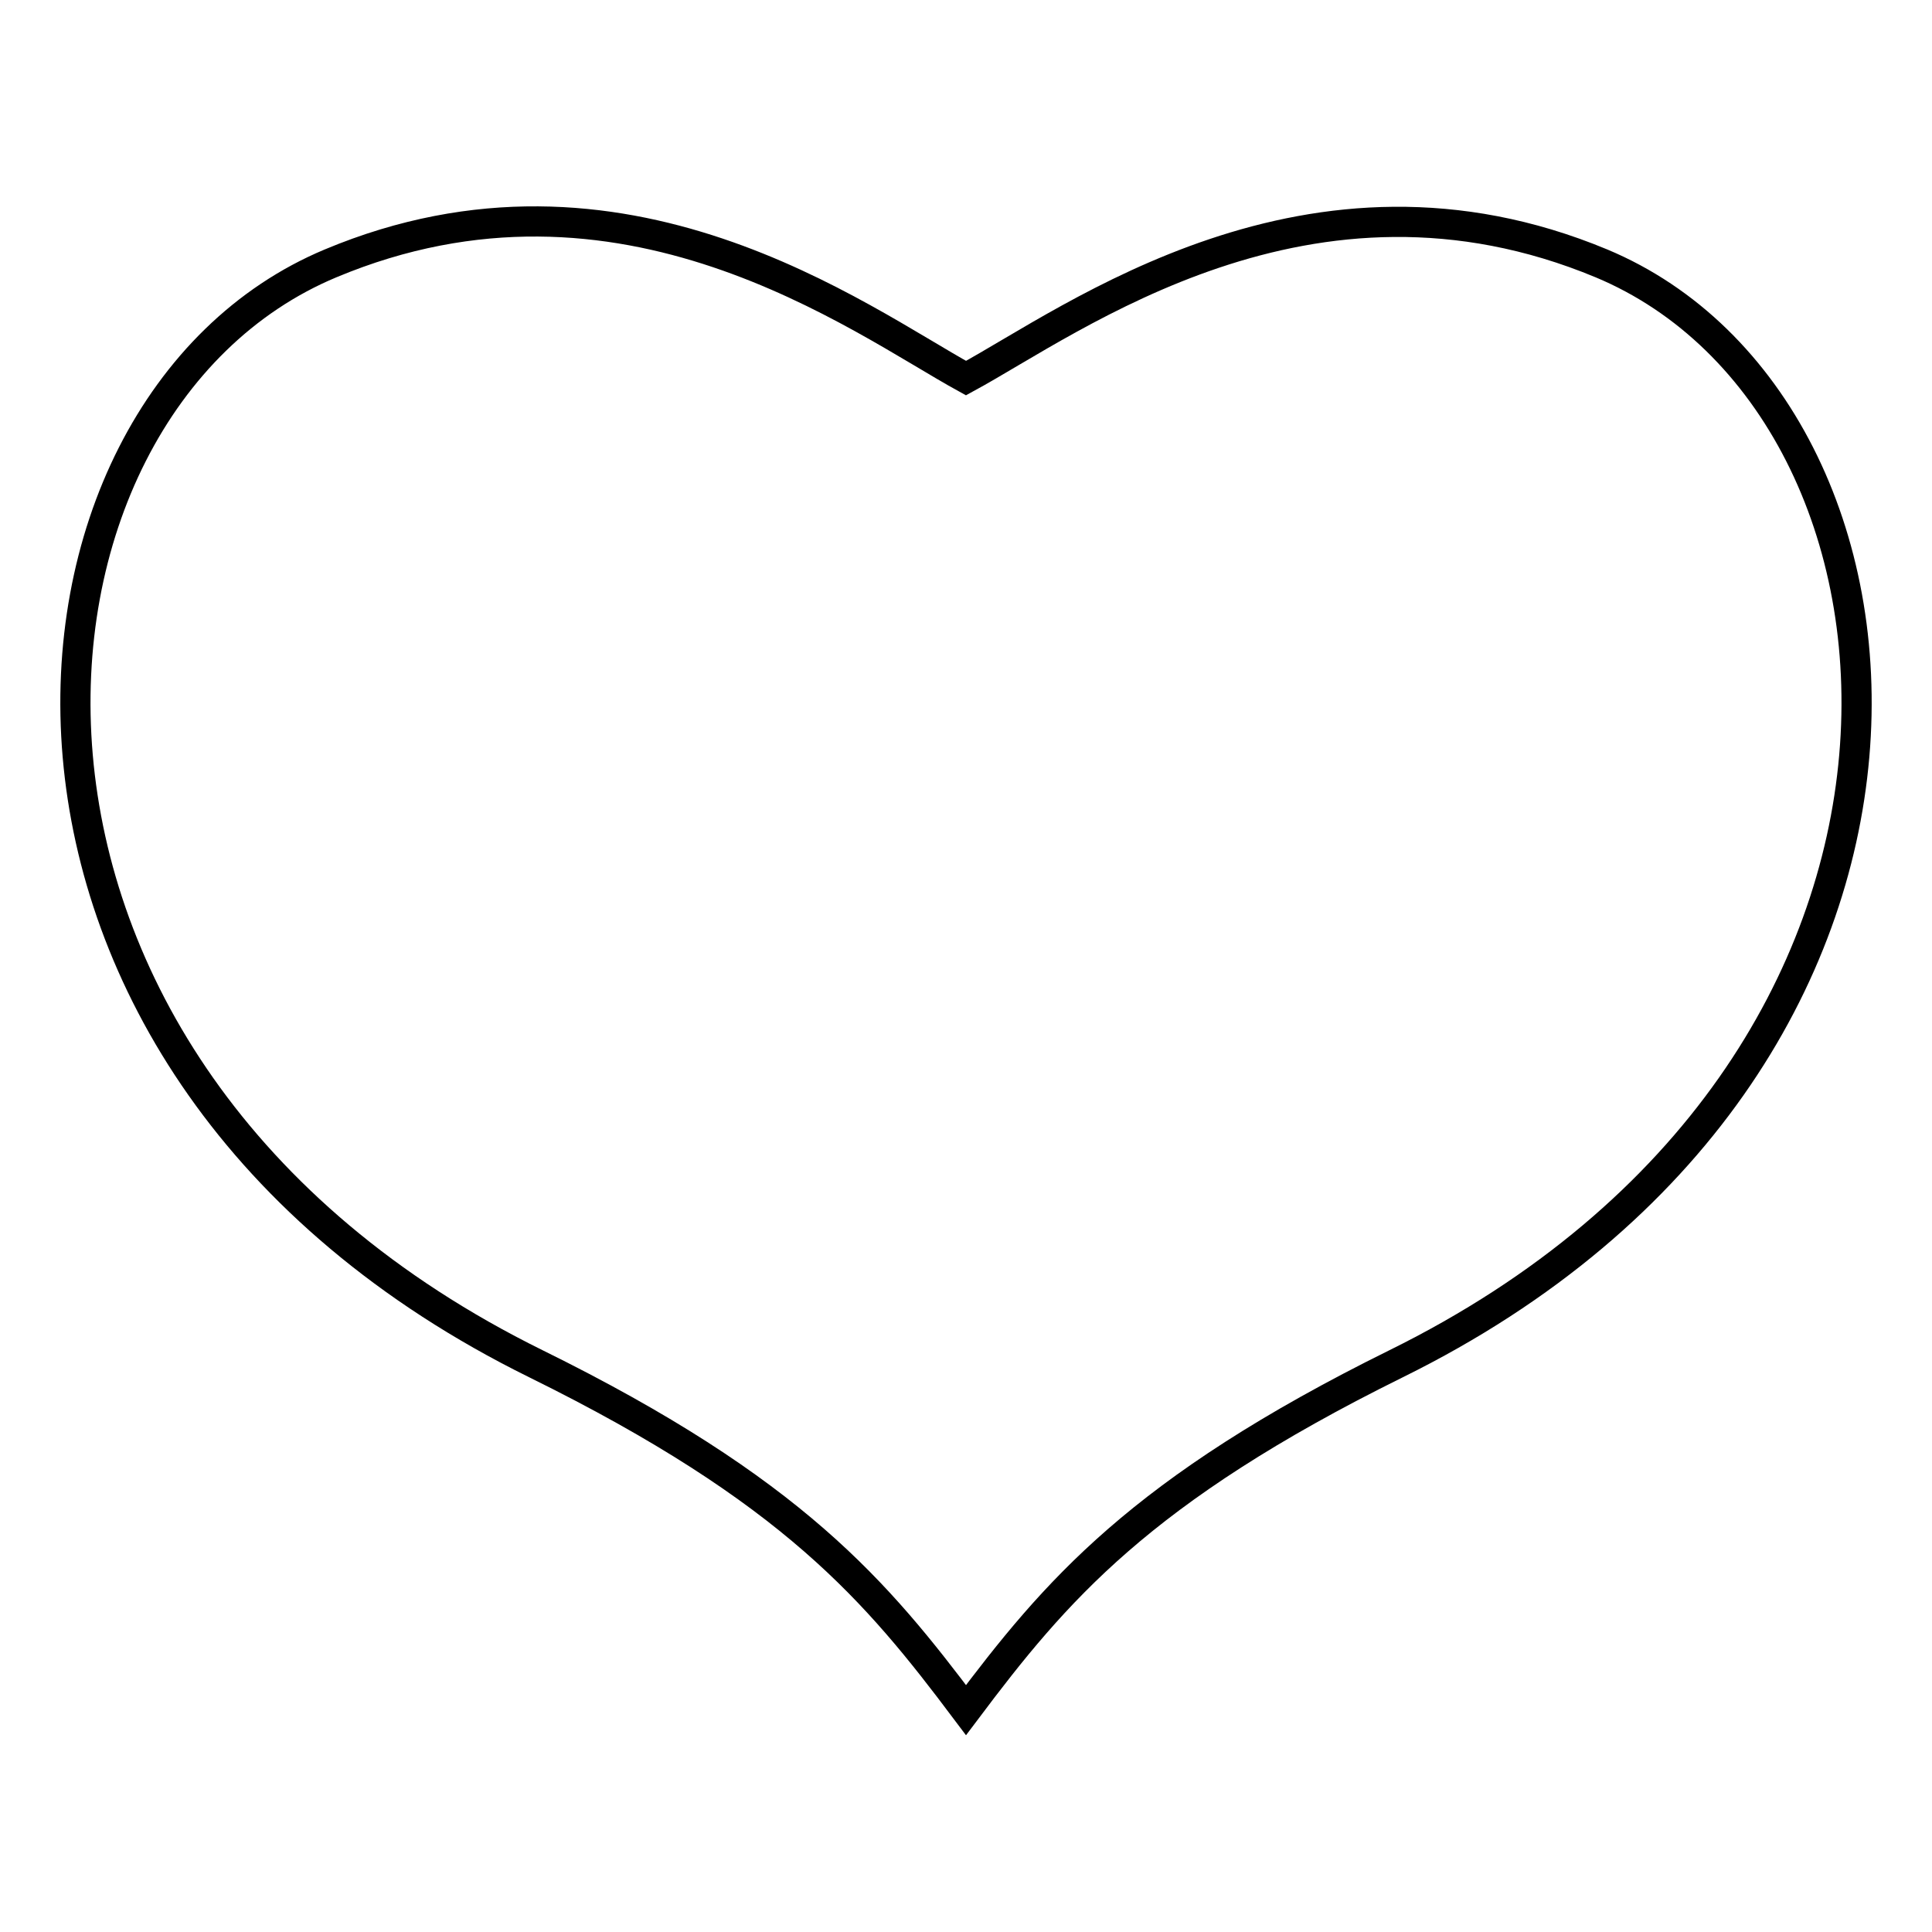 <?xml version="1.0" encoding="utf-8"?>
<!-- Svg Vector Icons : http://www.onlinewebfonts.com/icon -->
<!DOCTYPE svg PUBLIC "-//W3C//DTD SVG 1.1//EN" "http://www.w3.org/Graphics/SVG/1.1/DTD/svg11.dtd">
<svg version="1.1" xmlns="http://www.w3.org/2000/svg" xmlns:xlink="http://www.w3.org/1999/xlink" x="0px" y="0px" viewBox="0 0 256 256" enable-background="new 0 0 256 256" xml:space="preserve">
<g> <path stroke-width="4" fill-opacity="0" stroke="#000000"  d="M212.2,34.9c-38.7-16.1-70,7.5-84.2,15.2c-14.2-7.8-45.5-31.4-84.2-15.2C-1.9,54-8.9,141.3,71,180.7 c34.1,16.8,45.2,30.2,57,45.9c11.8-15.7,23-29.1,57-45.9C264.9,141.3,257.9,54,212.2,34.9z"/></g>
</svg>